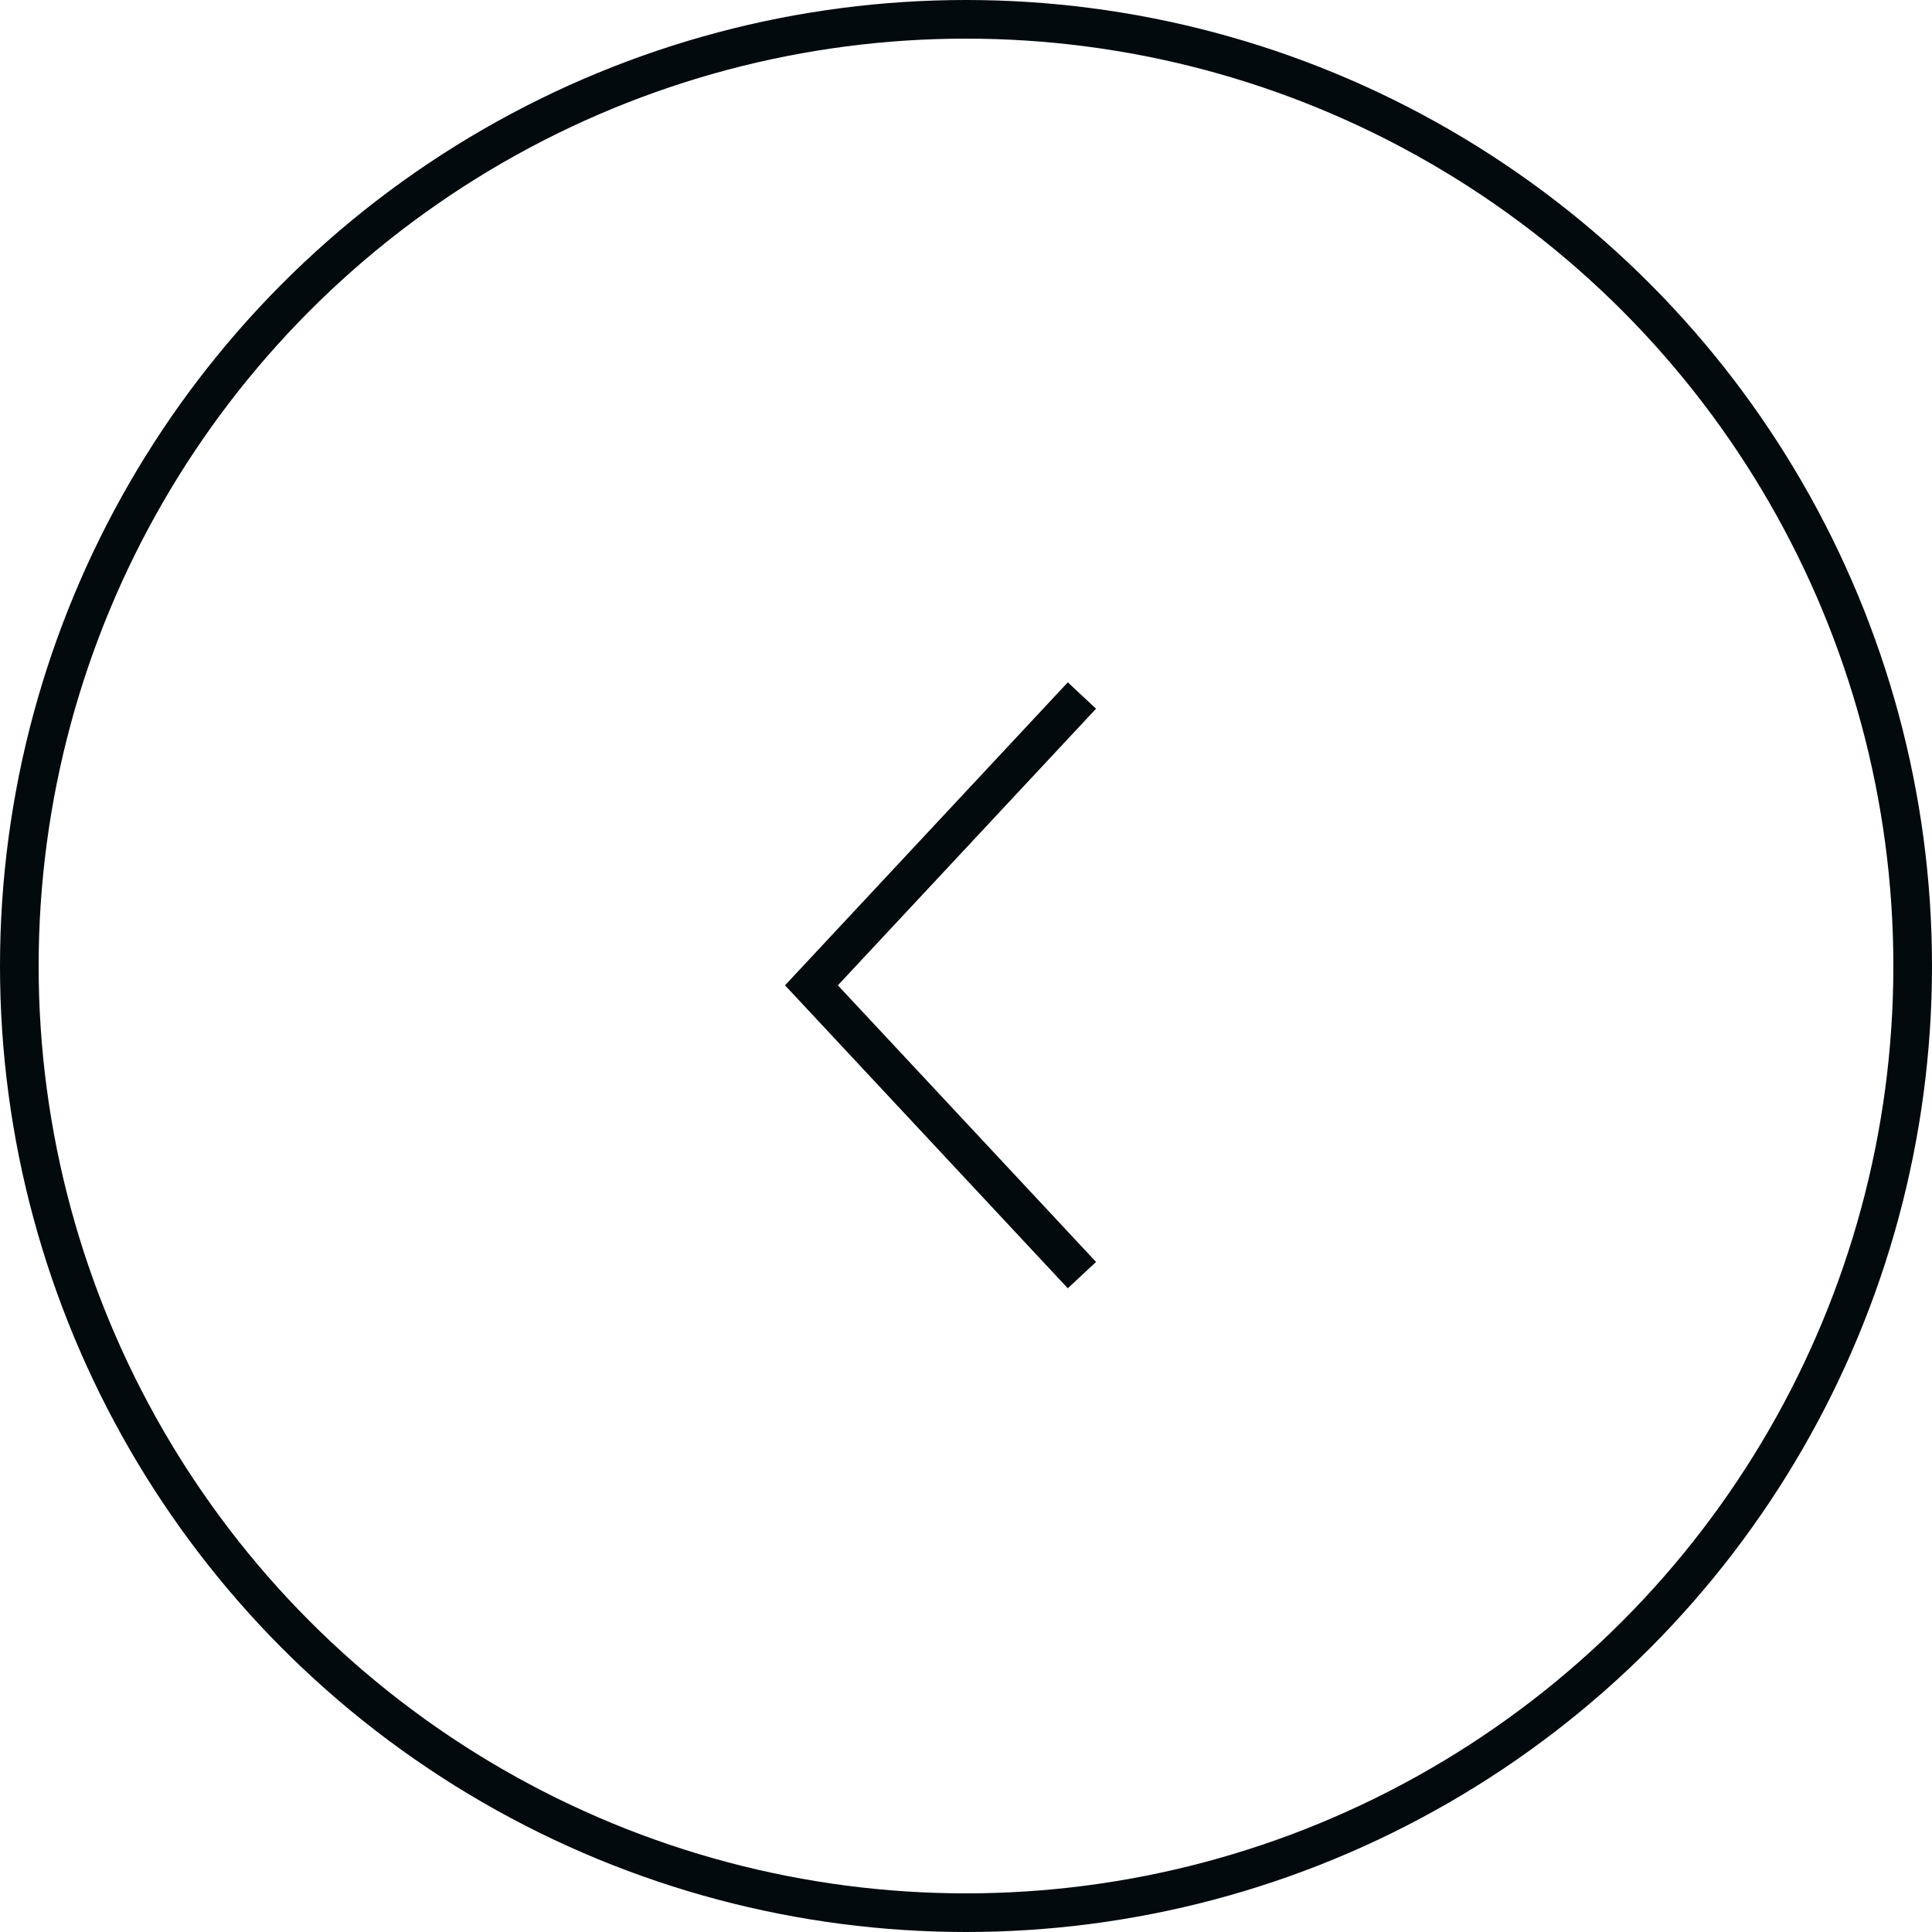 <?xml version="1.0" encoding="UTF-8"?> <svg xmlns="http://www.w3.org/2000/svg" width="50" height="50" viewBox="0 0 50 50" fill="none"><circle cx="25" cy="25" r="24.5" stroke="#020A0E"></circle><path d="M28 18L21 25.5L28 33" stroke="#020A0E"></path></svg> 